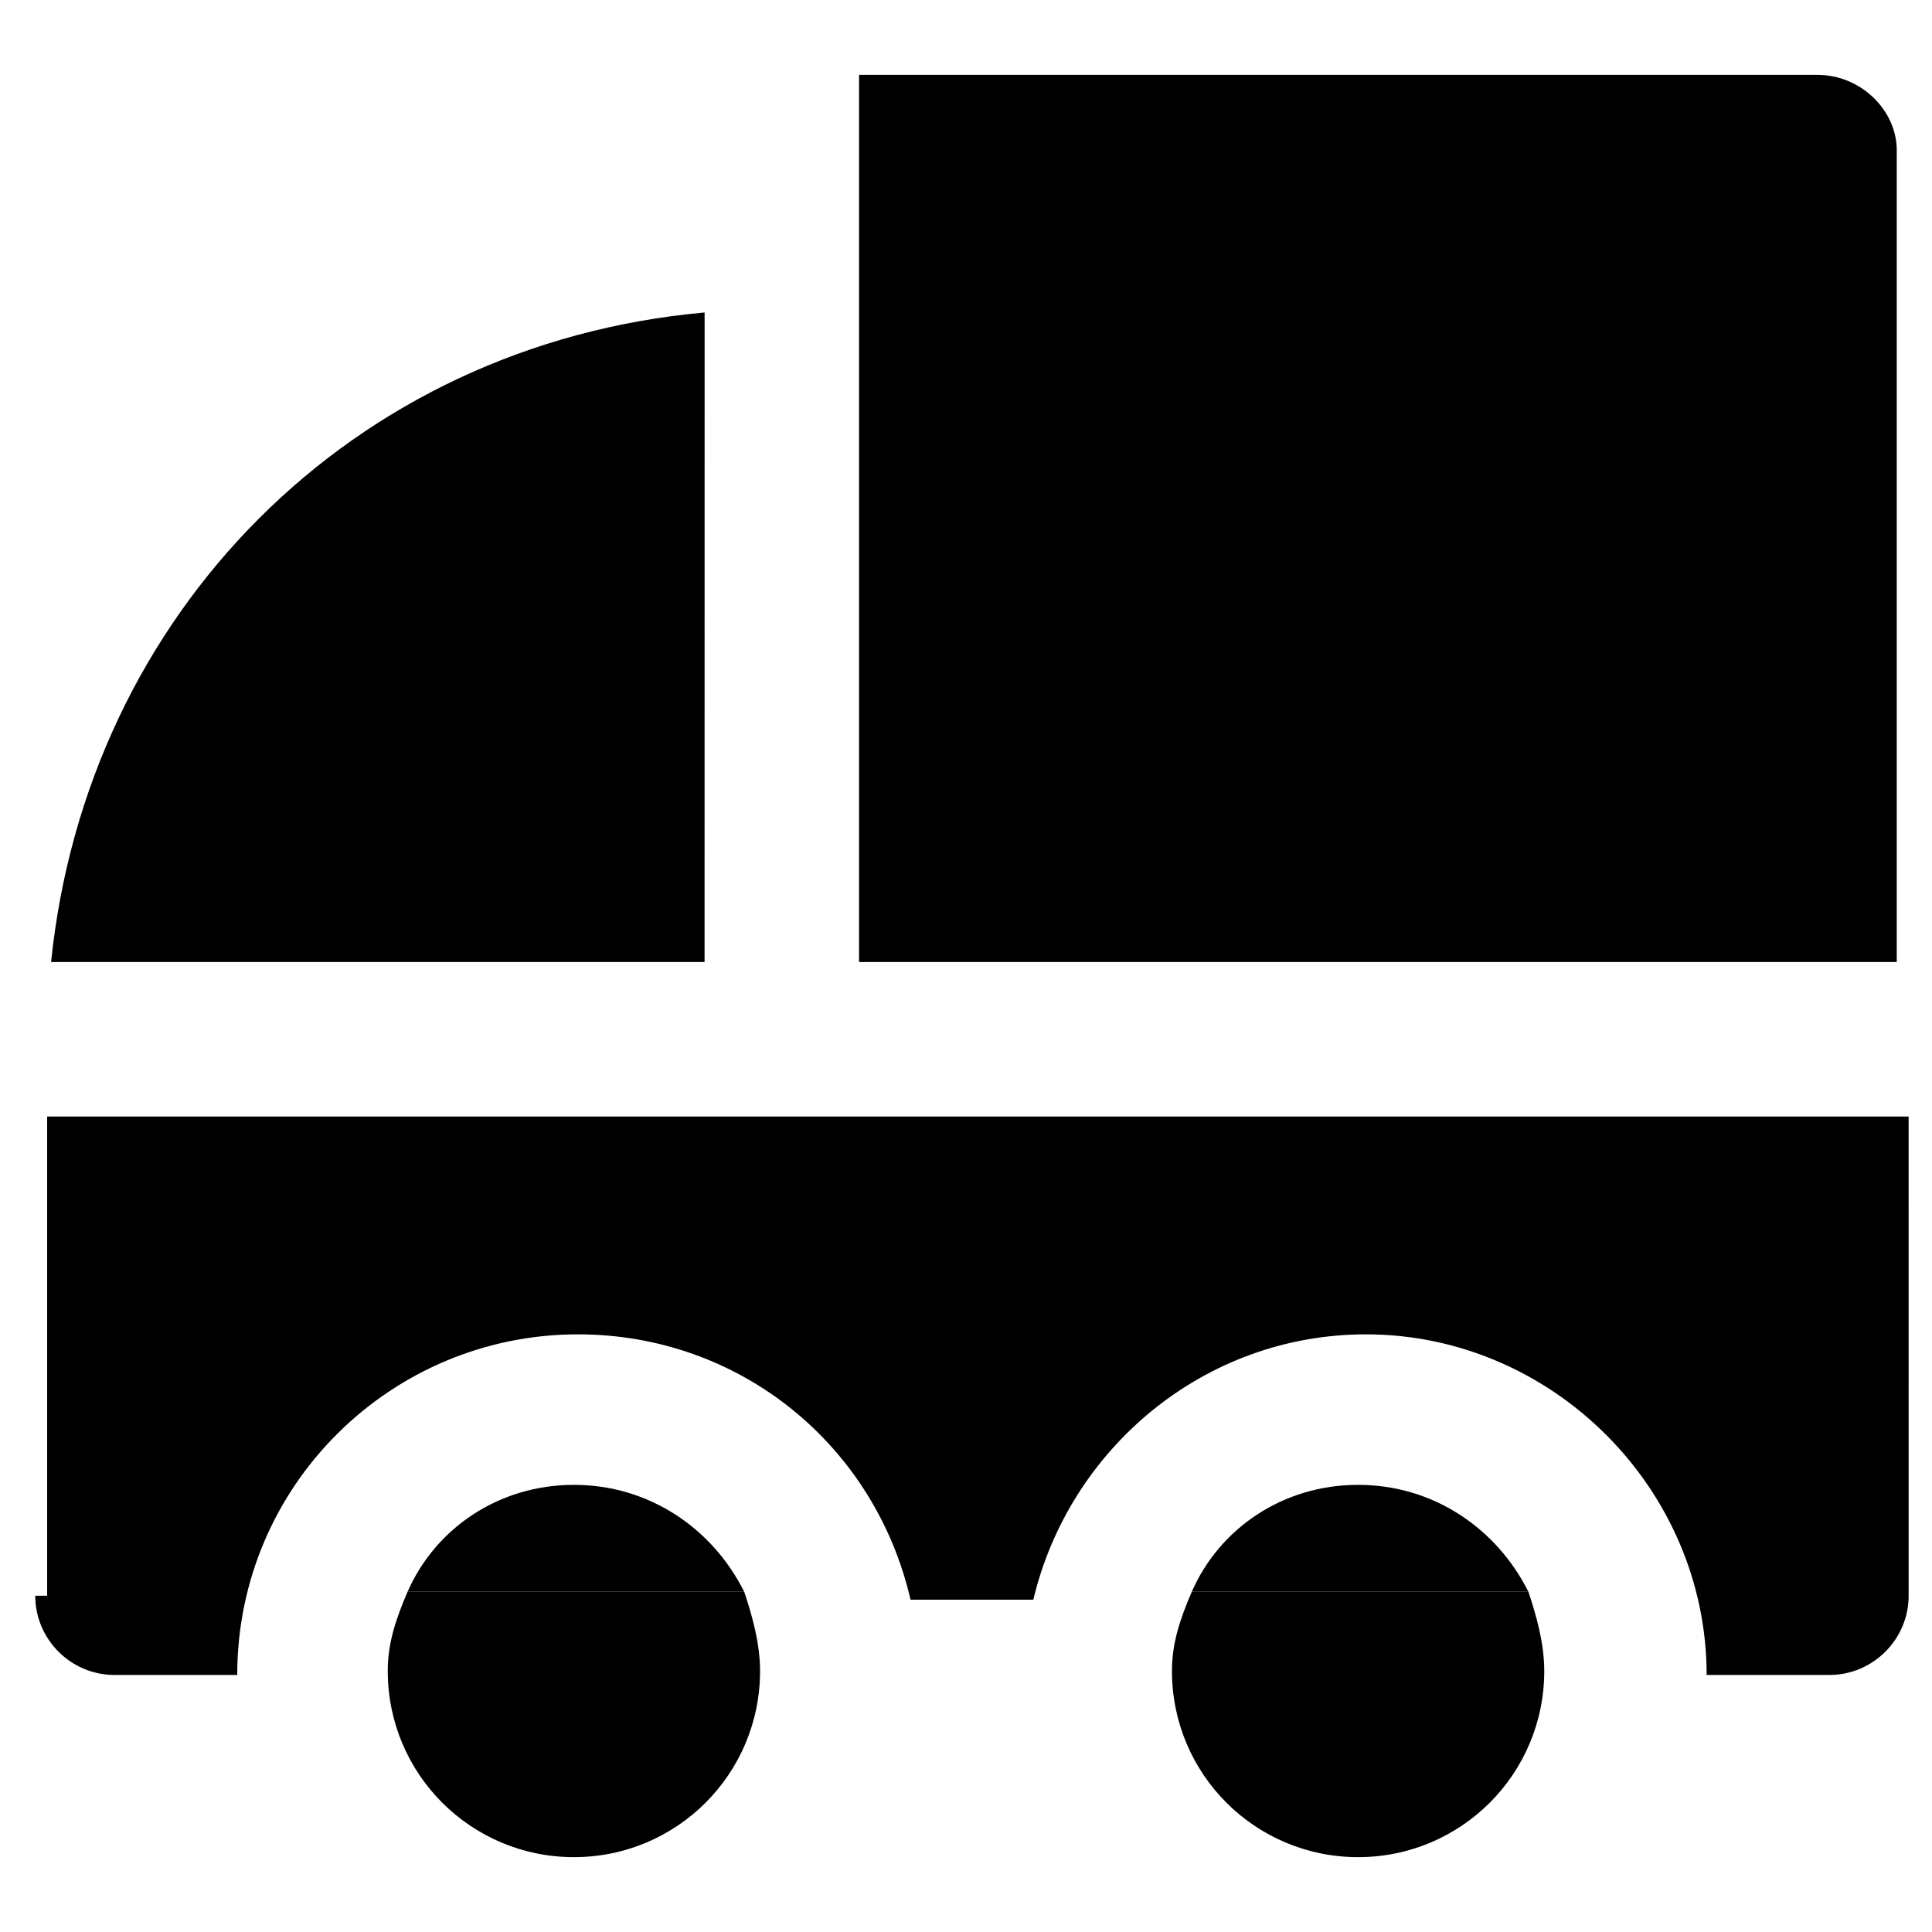 <?xml version="1.0" encoding="UTF-8"?>
<!-- Uploaded to: SVG Repo, www.svgrepo.com, Generator: SVG Repo Mixer Tools -->
<svg fill="#000000" width="800px" height="800px" version="1.1" viewBox="144 144 512 512" xmlns="http://www.w3.org/2000/svg">
 <g>
  <path d="m454.58 586.83c0 27.289 22.043 49.332 49.332 49.332 27.289 0 49.332-22.043 49.332-49.332 0-7.348-2.098-14.695-4.199-20.992h-89.215c-3.152 7.348-5.25 13.645-5.25 20.992z"/>
  <path d="m246.76 586.83c0 27.289 22.043 49.332 49.332 49.332 27.289 0 49.332-22.043 49.332-49.332 0-7.348-2.098-14.695-4.199-20.992h-89.219c-3.148 7.348-5.246 13.645-5.246 20.992z"/>
  <path d="m625.66 163.84h-254v235.11h275v-215.16c0-10.496-9.449-19.945-20.992-19.945z"/>
  <path d="m330.73 226.81c-93.418 8.398-163.74 79.77-173.19 172.14h173.18z"/>
  <path d="m153.34 566.89c0 11.547 9.445 20.992 20.992 20.992h32.539c0-50.383 40.934-90.266 90.266-90.266 43.035 0 78.719 29.391 88.168 70.324h32.539c9.445-39.887 45.133-70.324 88.168-70.324 49.332 0 90.266 40.934 90.266 90.266h32.539c11.547 0 20.992-9.445 20.992-20.992l-0.004-127h-493.31v127z"/>
  <path d="m503.91 537.5c-19.941 0-36.734 11.547-44.082 28.34h89.215c-8.398-16.793-25.191-28.34-45.133-28.34z"/>
  <path d="m296.09 537.5c-19.941 0-36.734 11.547-44.082 28.34h89.215c-8.395-16.793-25.188-28.34-45.133-28.34z"/>
 </g>
</svg>